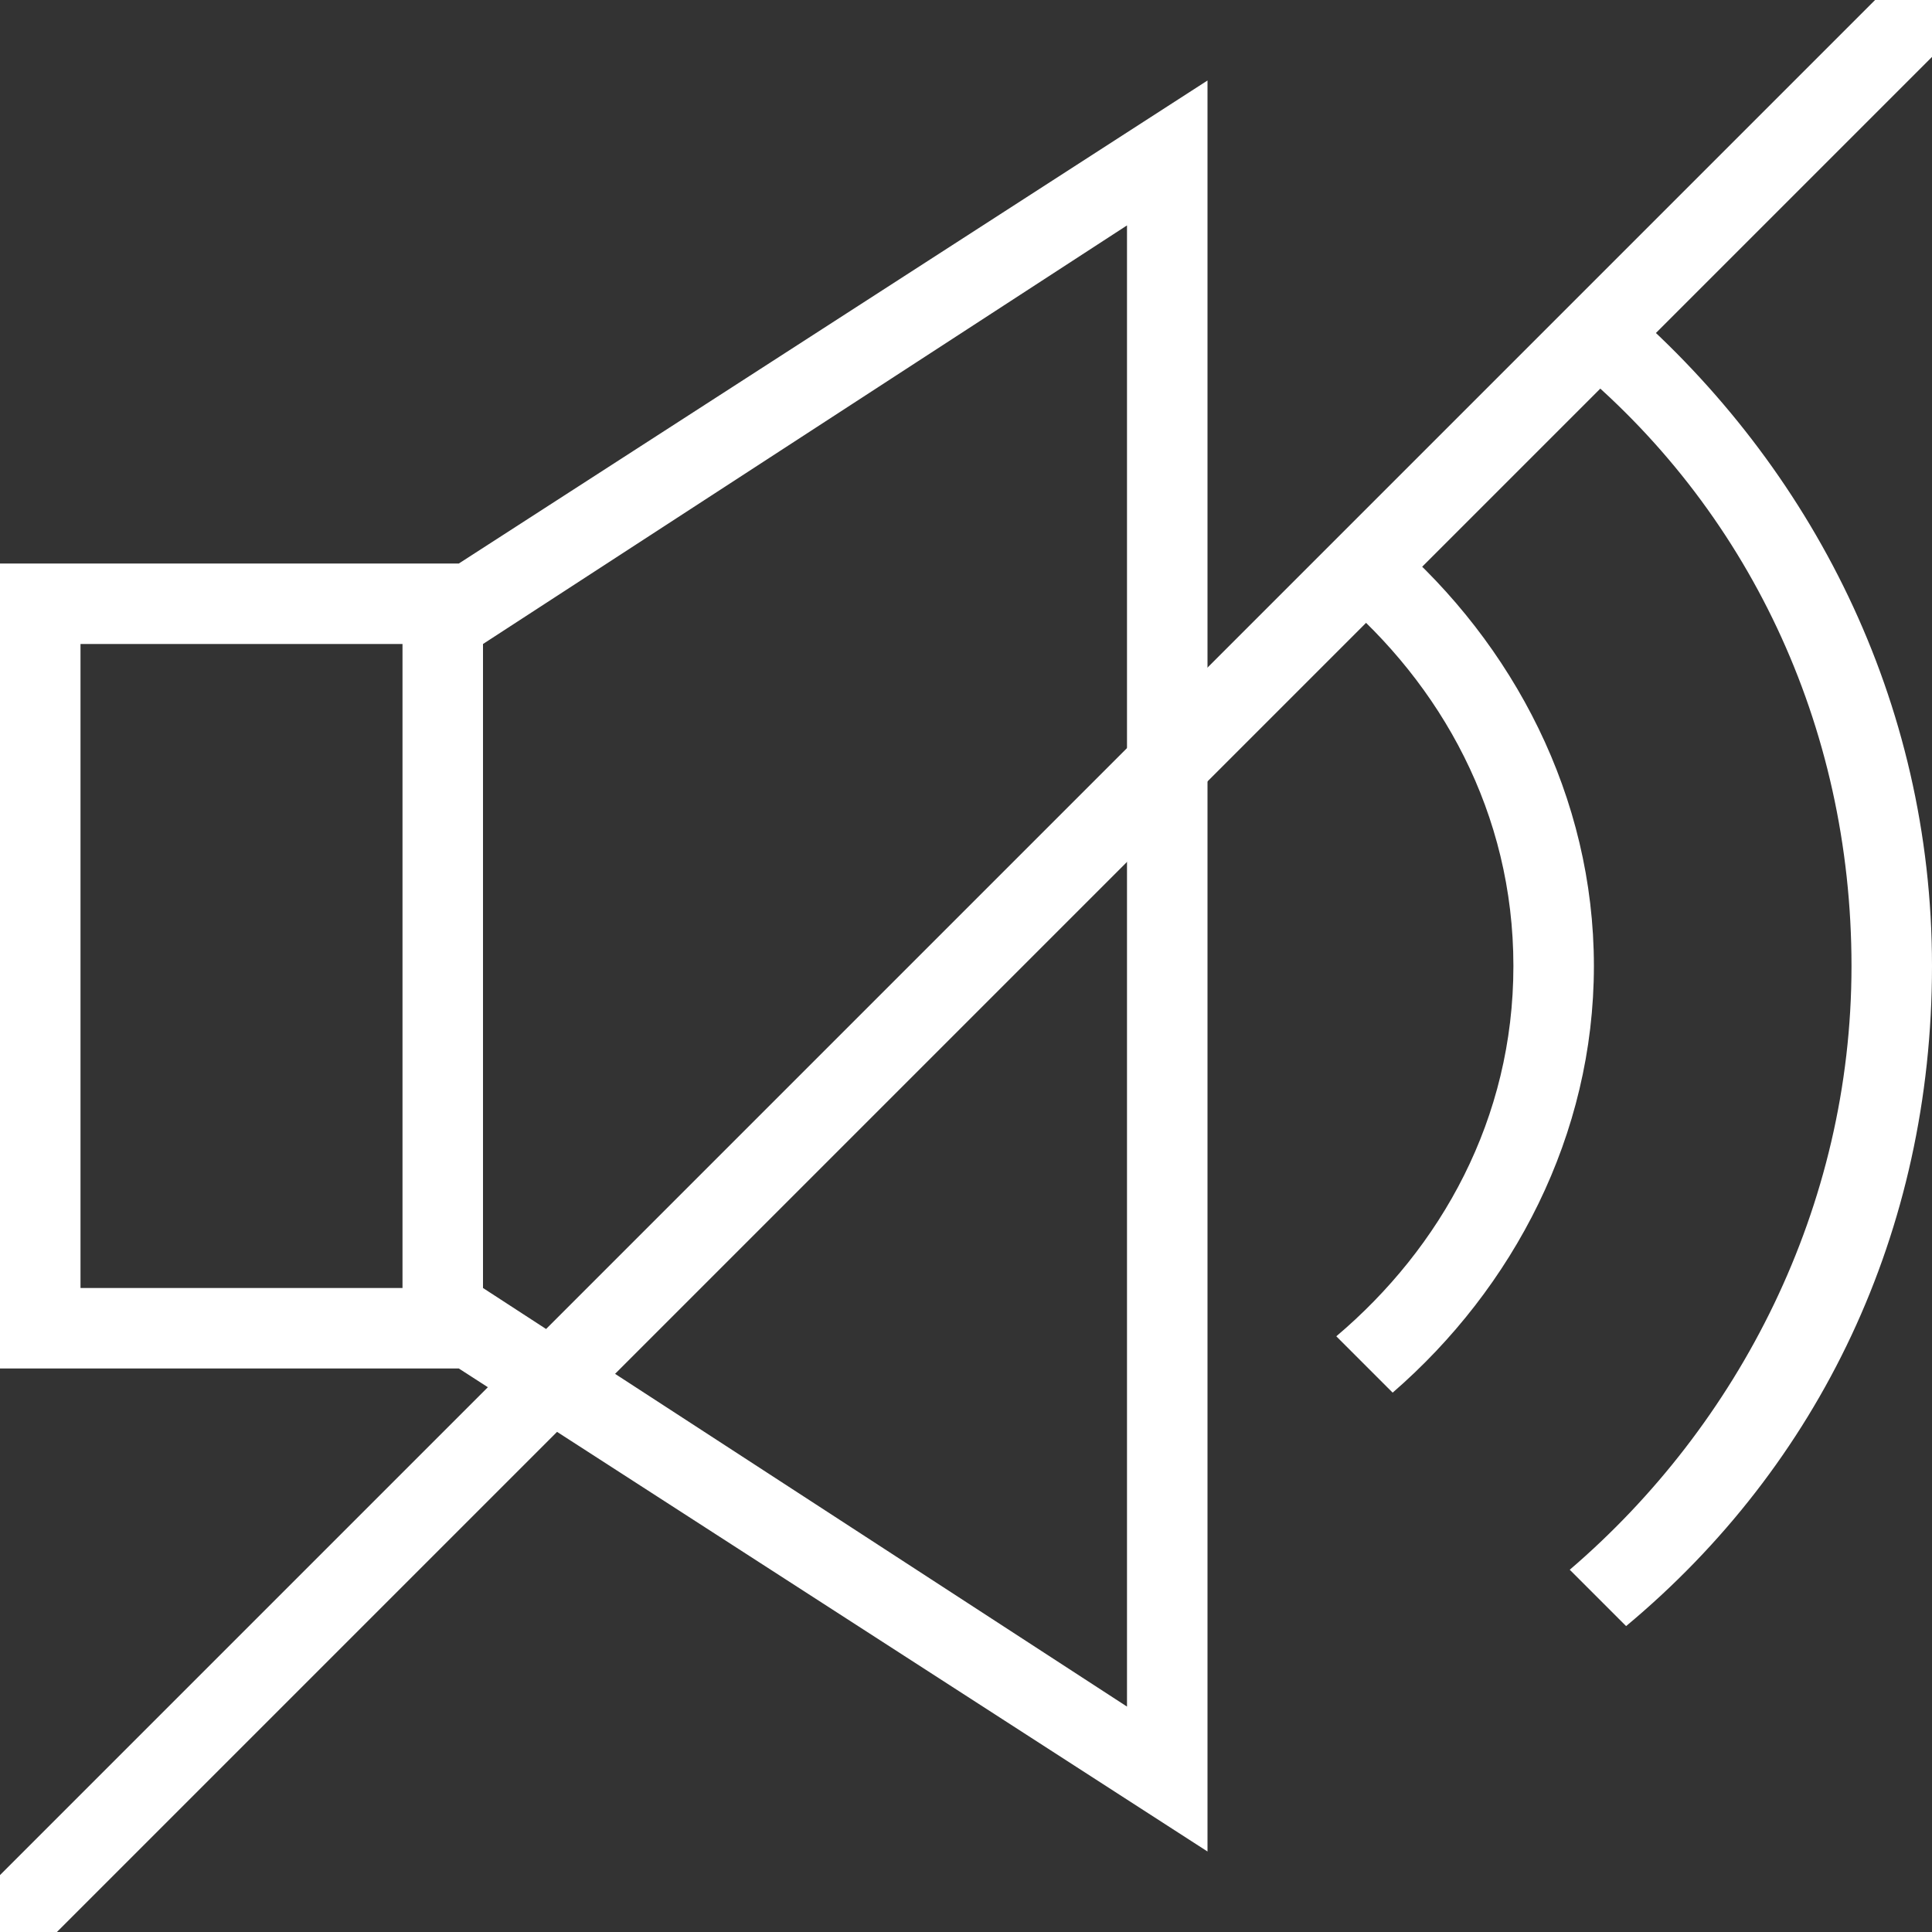 <?xml version="1.0" encoding="UTF-8"?>
<svg xmlns="http://www.w3.org/2000/svg" version="1.1" viewBox="0 0 24 24">
  <rect x="0" y="0" width="24" height="24" fill="#333333" stroke="none"/>
  <defs>
    <style>
      .cls-1 {
        stroke: #fff;
        stroke-miterlimit: 10;
      }

      .cls-1, .cls-2 {
        fill: #fff;
      }

      .cls-2 {
        fill-rule: evenodd;
      }
    </style>
  </defs>
  <!-- Generator: Adobe Illustrator 28.7.1, SVG Export Plug-In . SVG Version: 1.2.0 Build 142)  -->
  <g>
    <g id="Livello_1">
      <path class="cls-2" d="M15,23l-9.3-6H0V7h5.7L15,1v22ZM6,8v8l8,5.2V2.8S6,8,6,8ZM20.2,3.8c2.3,2,3.8,4.9,3.8,8.2s-1.4,6.2-3.8,8.2l-.7-.7c2.1-1.8,3.5-4.5,3.5-7.5s-1.3-5.7-3.5-7.5c0,0,.7-.7.7-.7ZM17.3,6.7c1.5,1.3,2.5,3.2,2.5,5.3s-1,4-2.5,5.3l-.7-.7c1.3-1.1,2.2-2.7,2.2-4.6s-.9-3.5-2.2-4.6c0,0,.7-.7.7-.7ZM5,8H1v8h4v-8Z"/>
      <line class="cls-1" x1="24" y2="24"/>
    </g>
  </g>
</svg>